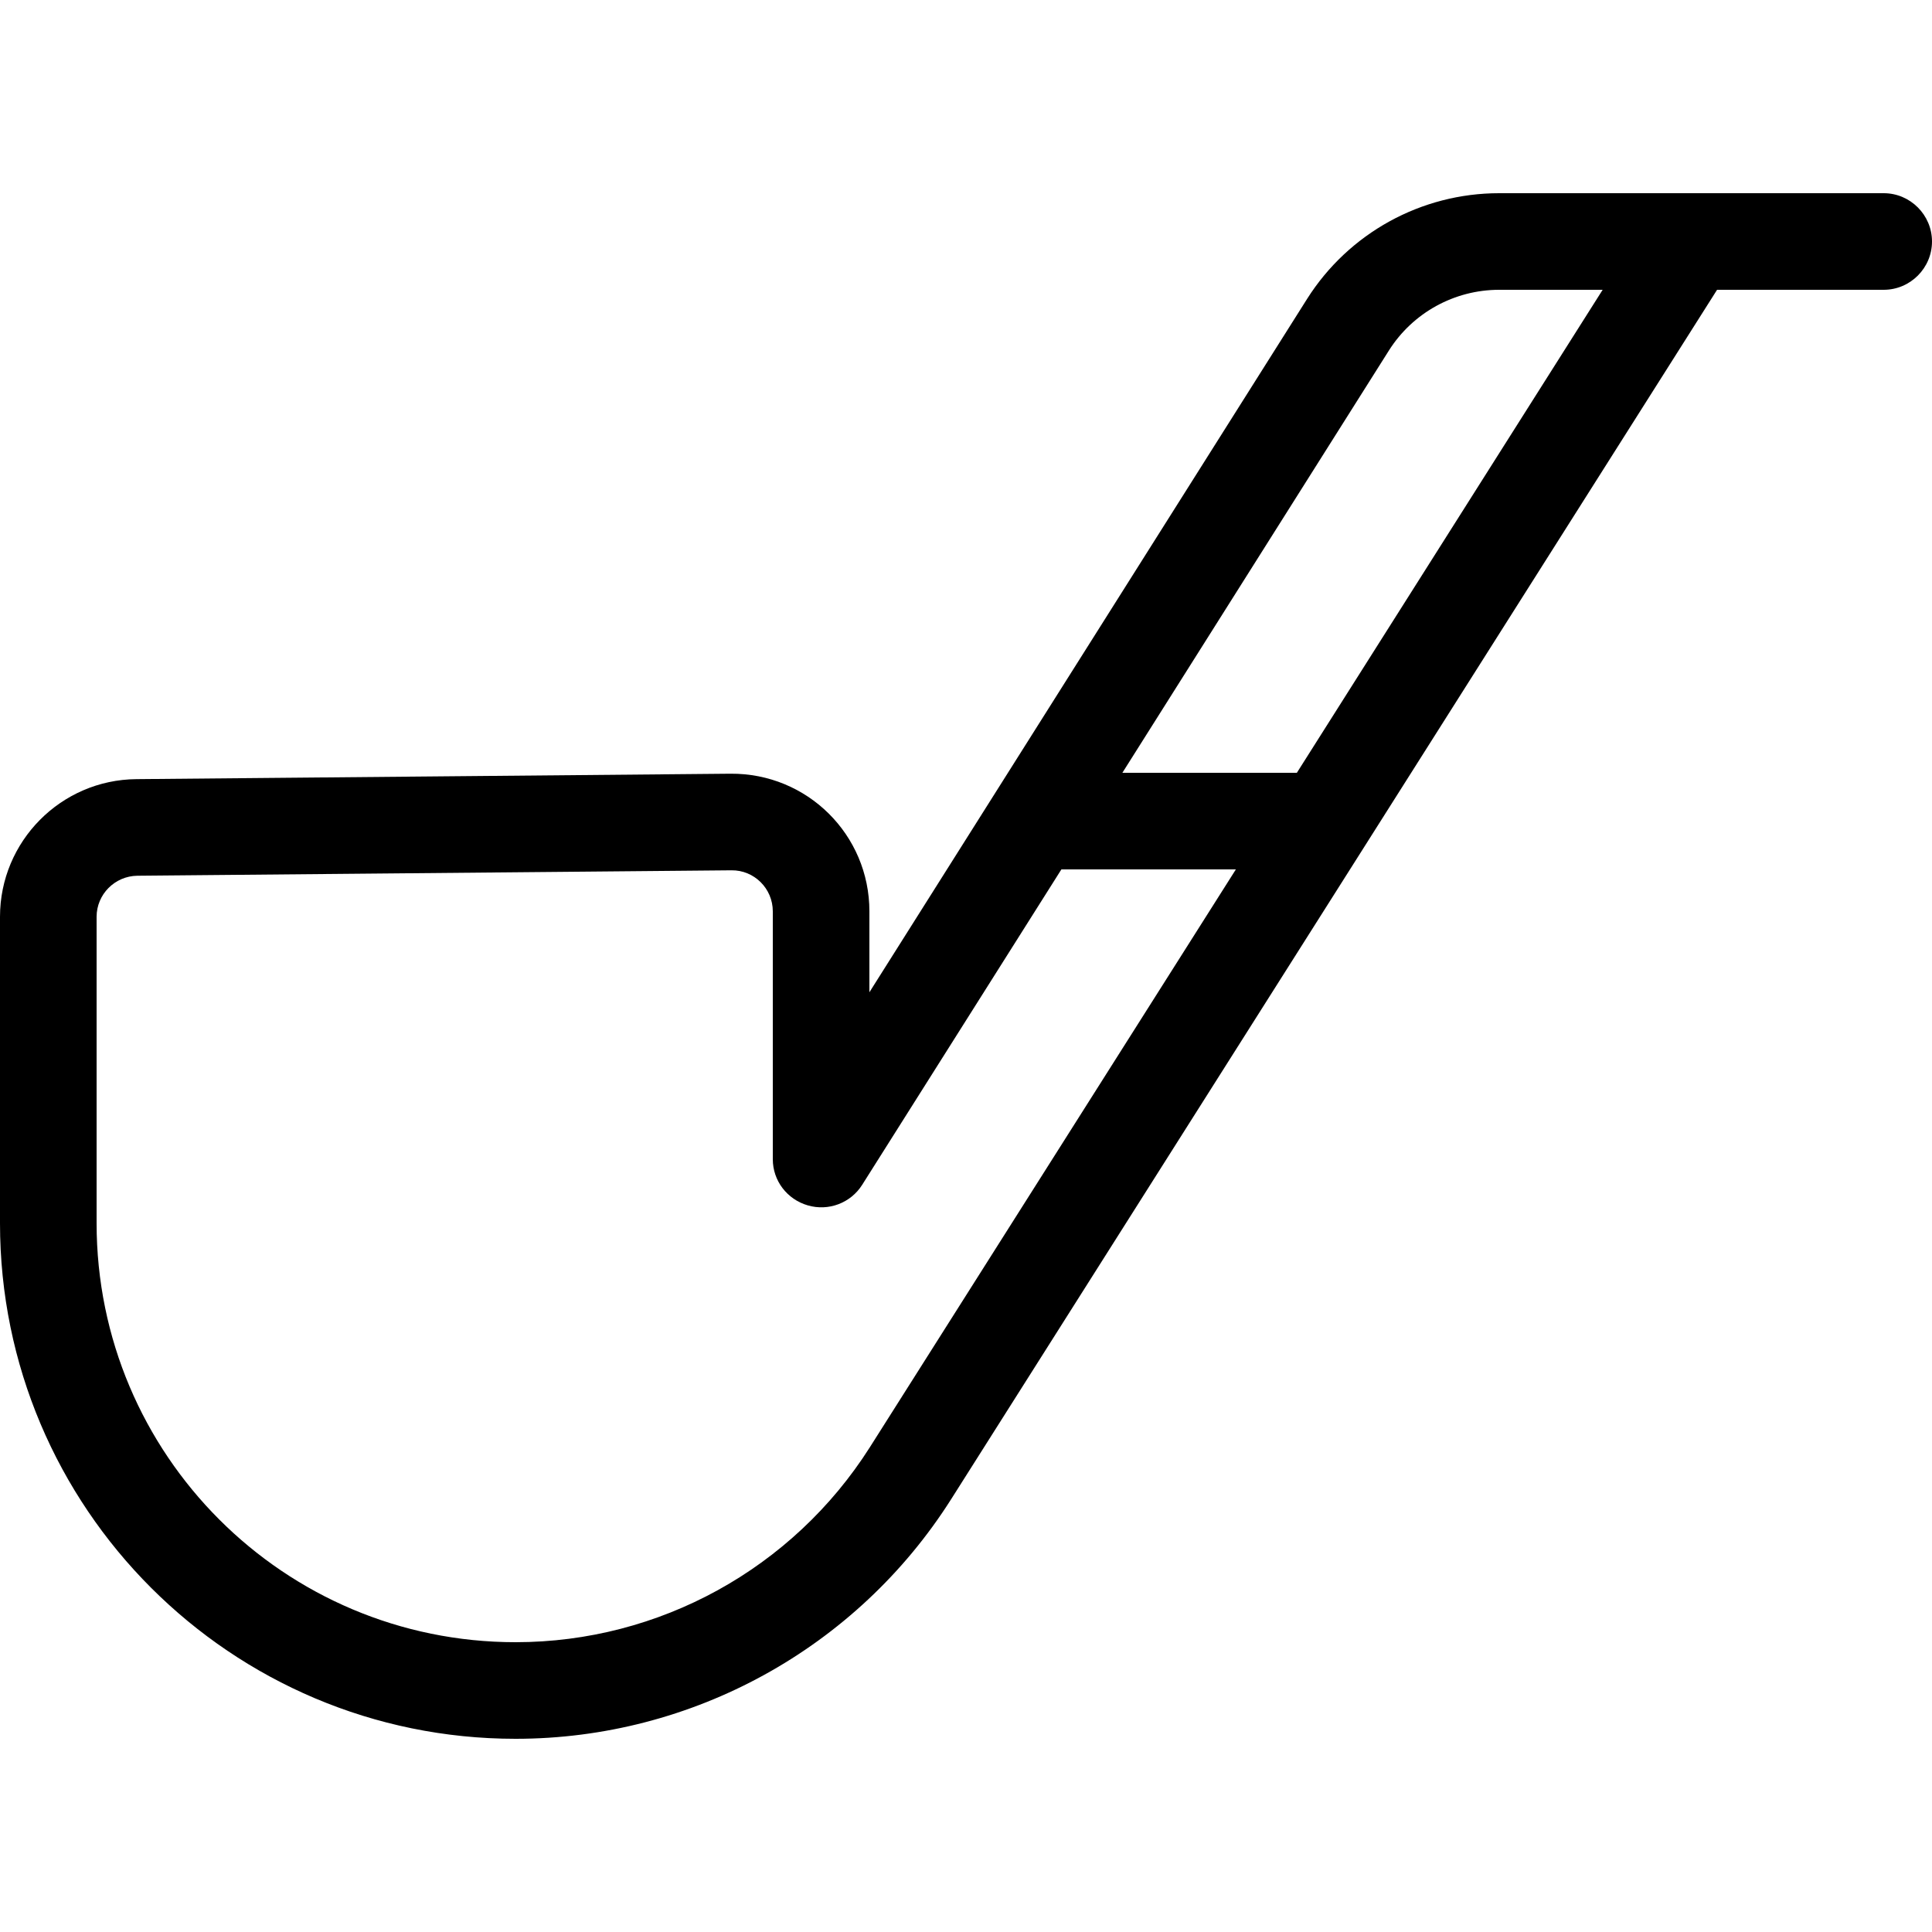 <svg xmlns="http://www.w3.org/2000/svg" viewBox="0 0 640 640"><!--! Font Awesome Pro 7.1.0 by @fontawesome - https://fontawesome.com License - https://fontawesome.com/license (Commercial License) Copyright 2025 Fonticons, Inc. --><path fill="currentColor" d="M433 99C446.8 77.2 470.8 64 496.6 64L624 64C632.8 64 640 71.2 640 80C640 88.8 632.8 96 624 96L568.8 96L315.1 496.6C283.8 546 229.3 576 170.8 576C76.5 576 0 499.5 0 405.2L0 303.7C0 278.7 20.2 258.3 45.2 258.1L242 256.3C267.4 256.1 288 276.5 288 301.9L288 328.7L433 99zM496.6 96C481.8 96 468 103.6 460.1 116.1L371.8 256L429.6 256L530.9 96L496.6 96zM351.6 288L285.6 392.5C281.8 398.5 274.5 401.3 267.6 399.3C260.7 397.3 256 391.1 256 384L256 301.9C256 294.3 249.8 288.2 242.3 288.3L45.5 290.1C38 290.2 32 296.3 32 303.7L32 405.2C32 481.9 94.1 544 170.8 544C218.4 544 262.6 519.6 288.1 479.5L409.4 288L351.6 288z"/></svg>